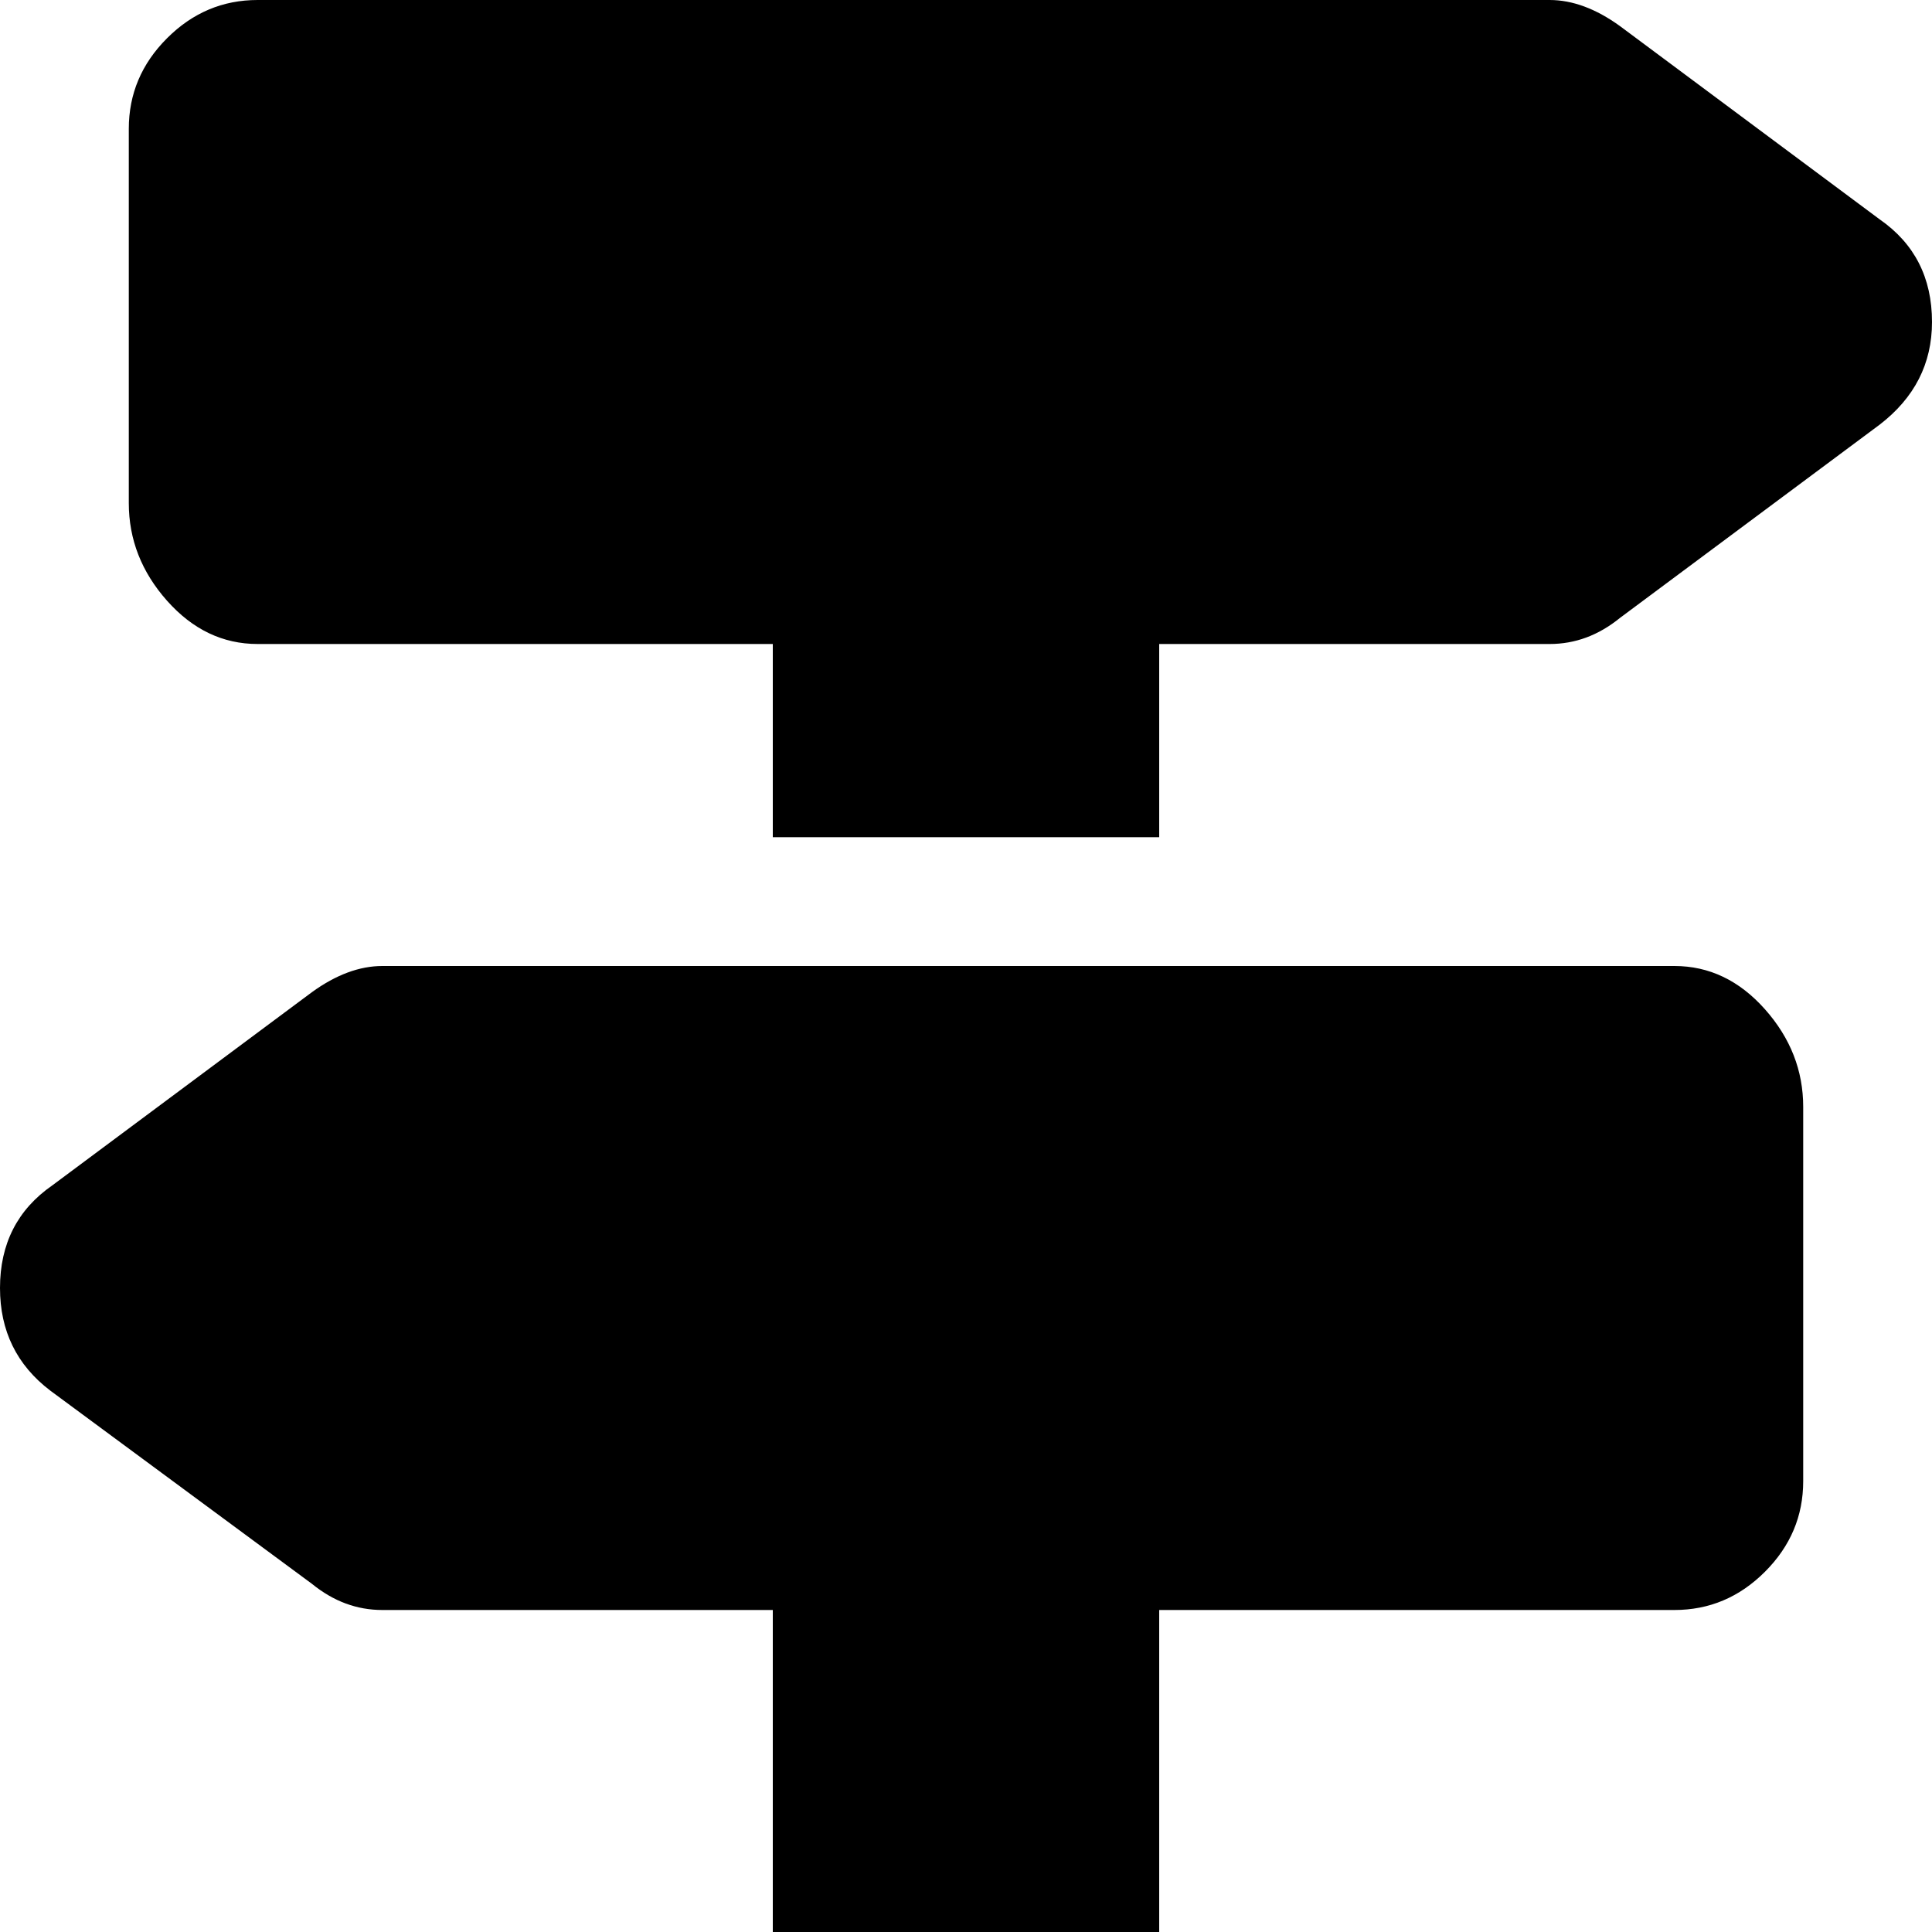 <svg xmlns="http://www.w3.org/2000/svg" viewBox="0 0 960 960"><path d="M934 109c17.3 12 26 29 26 51 0 20.7-8.7 37.7-26 51l-129 96c-10.7 8.7-22.3 13-35 13H576v96H384v-96H128c-17.3 0-32.3-7.2-45-21.5S64 268 64 250V64c0-17.3 6.3-32.3 19-45s27.7-19 45-19h642c11.3 0 23 4.3 35 13l129 96zM384 960V800H190c-12.7 0-24.3-4.3-35-13L25 691C8.3 678.3 0 661.3 0 640c0-22 8.7-39 26-51l129-96c12-8.7 23.7-13 35-13h642c17.3 0 32.3 7.2 45 21.5s19 30.5 19 48.5v186c0 17.3-6.3 32.3-19 45s-27.7 19-45 19H576v160H384z"/></svg>
